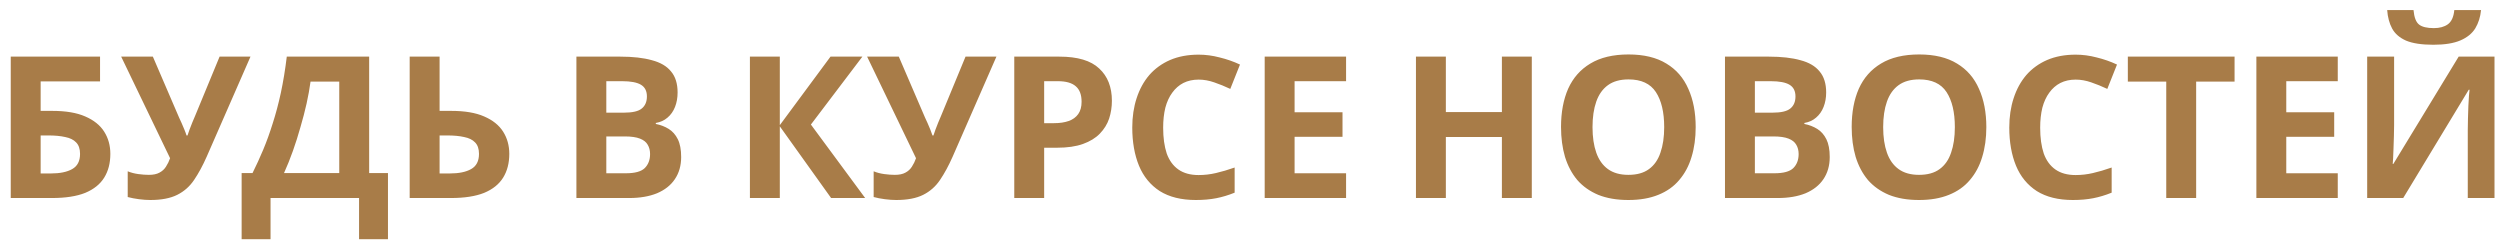 <?xml version="1.0" encoding="UTF-8"?> <svg xmlns="http://www.w3.org/2000/svg" width="202" height="20" viewBox="0 0 202 20" fill="none"><path d="M0.868 16V4.576H8.084V6.576H3.284V8.96H4.244C5.321 8.96 6.201 9.109 6.884 9.408C7.577 9.707 8.089 10.117 8.42 10.64C8.751 11.163 8.916 11.76 8.916 12.432C8.916 13.179 8.751 13.819 8.42 14.352C8.089 14.885 7.577 15.296 6.884 15.584C6.191 15.861 5.295 16 4.196 16H0.868ZM4.1 14.016C4.836 14.016 5.412 13.899 5.828 13.664C6.255 13.429 6.468 13.019 6.468 12.432C6.468 12.027 6.361 11.717 6.148 11.504C5.945 11.291 5.652 11.147 5.268 11.072C4.895 10.987 4.441 10.944 3.908 10.944H3.284V14.016H4.1ZM16.703 12.656C16.383 13.381 16.042 14.011 15.679 14.544C15.327 15.067 14.874 15.467 14.319 15.744C13.765 16.021 13.039 16.16 12.143 16.16C11.866 16.16 11.562 16.139 11.231 16.096C10.901 16.053 10.597 15.995 10.319 15.92V13.84C10.575 13.947 10.858 14.021 11.167 14.064C11.477 14.107 11.765 14.128 12.031 14.128C12.383 14.128 12.666 14.069 12.879 13.952C13.103 13.835 13.279 13.675 13.407 13.472C13.546 13.259 13.658 13.029 13.743 12.784L9.791 4.576H12.351L14.479 9.52C14.533 9.627 14.597 9.765 14.671 9.936C14.746 10.107 14.821 10.283 14.895 10.464C14.97 10.645 15.029 10.805 15.071 10.944H15.151C15.194 10.816 15.247 10.661 15.311 10.48C15.386 10.288 15.461 10.096 15.535 9.904C15.621 9.701 15.695 9.525 15.759 9.376L17.743 4.576H20.239L16.703 12.656ZM29.828 4.576V13.984H31.348V19.328H29.012V16H21.86V19.328H19.524V13.984H20.404C20.702 13.387 20.99 12.757 21.268 12.096C21.545 11.435 21.801 10.725 22.036 9.968C22.281 9.211 22.5 8.389 22.692 7.504C22.884 6.608 23.044 5.632 23.172 4.576H29.828ZM25.092 6.592C25.017 7.147 24.91 7.739 24.772 8.368C24.633 8.987 24.468 9.621 24.276 10.272C24.094 10.923 23.892 11.563 23.668 12.192C23.444 12.821 23.204 13.419 22.948 13.984H27.412V6.592H25.092ZM33.102 16V4.576H35.519V8.96H36.478C37.556 8.96 38.436 9.109 39.118 9.408C39.812 9.707 40.324 10.117 40.654 10.64C40.985 11.163 41.151 11.76 41.151 12.432C41.151 13.179 40.985 13.819 40.654 14.352C40.324 14.885 39.812 15.296 39.118 15.584C38.425 15.861 37.529 16 36.431 16H33.102ZM36.334 14.016C37.071 14.016 37.647 13.899 38.062 13.664C38.489 13.429 38.703 13.019 38.703 12.432C38.703 12.027 38.596 11.717 38.383 11.504C38.18 11.291 37.886 11.147 37.502 11.072C37.129 10.987 36.676 10.944 36.142 10.944H35.519V14.016H36.334ZM50.126 4.576C51.14 4.576 51.988 4.672 52.67 4.864C53.364 5.045 53.881 5.349 54.222 5.776C54.574 6.192 54.75 6.757 54.75 7.472C54.75 7.899 54.681 8.288 54.542 8.64C54.404 8.992 54.201 9.28 53.934 9.504C53.678 9.728 53.364 9.872 52.99 9.936V10.016C53.374 10.091 53.721 10.224 54.03 10.416C54.34 10.608 54.585 10.885 54.766 11.248C54.948 11.611 55.038 12.091 55.038 12.688C55.038 13.381 54.868 13.979 54.526 14.48C54.196 14.971 53.716 15.349 53.086 15.616C52.457 15.872 51.71 16 50.846 16H46.574V4.576H50.126ZM50.398 9.104C51.102 9.104 51.588 8.992 51.854 8.768C52.132 8.544 52.27 8.219 52.27 7.792C52.27 7.355 52.11 7.04 51.79 6.848C51.47 6.656 50.964 6.56 50.27 6.56H48.99V9.104H50.398ZM48.99 11.024V14H50.574C51.3 14 51.806 13.861 52.094 13.584C52.382 13.296 52.526 12.917 52.526 12.448C52.526 12.16 52.462 11.909 52.334 11.696C52.217 11.483 52.009 11.317 51.71 11.2C51.412 11.083 51.006 11.024 50.494 11.024H48.99ZM69.905 16H67.153L63.009 10.208V16H60.593V4.576H63.009V10.112L67.105 4.576H69.681L65.521 10.064L69.905 16ZM76.975 12.656C76.655 13.381 76.314 14.011 75.951 14.544C75.599 15.067 75.146 15.467 74.591 15.744C74.037 16.021 73.311 16.16 72.415 16.16C72.138 16.16 71.834 16.139 71.503 16.096C71.172 16.053 70.868 15.995 70.591 15.92V13.84C70.847 13.947 71.13 14.021 71.439 14.064C71.749 14.107 72.037 14.128 72.303 14.128C72.655 14.128 72.938 14.069 73.151 13.952C73.375 13.835 73.551 13.675 73.679 13.472C73.818 13.259 73.93 13.029 74.015 12.784L70.063 4.576H72.623L74.751 9.52C74.805 9.627 74.868 9.765 74.943 9.936C75.018 10.107 75.093 10.283 75.167 10.464C75.242 10.645 75.3 10.805 75.343 10.944H75.423C75.466 10.816 75.519 10.661 75.583 10.48C75.658 10.288 75.733 10.096 75.807 9.904C75.892 9.701 75.967 9.525 76.031 9.376L78.015 4.576H80.511L76.975 12.656ZM85.6 4.576C87.073 4.576 88.144 4.896 88.817 5.536C89.499 6.165 89.841 7.035 89.841 8.144C89.841 8.645 89.766 9.125 89.617 9.584C89.467 10.032 89.216 10.437 88.865 10.8C88.523 11.152 88.07 11.429 87.504 11.632C86.939 11.835 86.24 11.936 85.409 11.936H84.368V16H81.953V4.576H85.6ZM85.472 6.56H84.368V9.952H85.168C85.627 9.952 86.022 9.893 86.353 9.776C86.683 9.659 86.939 9.472 87.121 9.216C87.302 8.96 87.392 8.629 87.392 8.224C87.392 7.659 87.238 7.243 86.928 6.976C86.619 6.699 86.134 6.56 85.472 6.56ZM96.847 6.432C96.389 6.432 95.978 6.523 95.615 6.704C95.263 6.885 94.965 7.147 94.719 7.488C94.474 7.819 94.287 8.224 94.159 8.704C94.042 9.184 93.983 9.723 93.983 10.32C93.983 11.131 94.079 11.824 94.271 12.4C94.474 12.965 94.789 13.397 95.215 13.696C95.642 13.995 96.186 14.144 96.847 14.144C97.317 14.144 97.781 14.091 98.239 13.984C98.709 13.877 99.215 13.728 99.759 13.536V15.568C99.258 15.771 98.762 15.92 98.271 16.016C97.781 16.112 97.231 16.16 96.623 16.16C95.45 16.16 94.479 15.92 93.711 15.44C92.954 14.949 92.394 14.267 92.031 13.392C91.669 12.507 91.487 11.477 91.487 10.304C91.487 9.44 91.605 8.651 91.839 7.936C92.074 7.211 92.415 6.587 92.863 6.064C93.322 5.541 93.882 5.136 94.543 4.848C95.215 4.56 95.983 4.416 96.847 4.416C97.413 4.416 97.978 4.491 98.543 4.64C99.119 4.779 99.669 4.971 100.191 5.216L99.407 7.184C98.981 6.981 98.549 6.805 98.111 6.656C97.685 6.507 97.263 6.432 96.847 6.432ZM108.763 16H102.187V4.576H108.763V6.56H104.603V9.072H108.475V11.056H104.603V14H108.763V16ZM123.769 16H121.353V11.072H116.825V16H114.409V4.576H116.825V9.056H121.353V4.576H123.769V16ZM137.011 10.272C137.011 11.157 136.899 11.963 136.675 12.688C136.462 13.403 136.131 14.021 135.683 14.544C135.246 15.067 134.68 15.467 133.987 15.744C133.304 16.021 132.499 16.16 131.571 16.16C130.643 16.16 129.832 16.021 129.139 15.744C128.456 15.456 127.891 15.056 127.443 14.544C127.006 14.021 126.675 13.397 126.451 12.672C126.238 11.947 126.131 11.141 126.131 10.256C126.131 9.072 126.323 8.043 126.707 7.168C127.102 6.293 127.699 5.616 128.499 5.136C129.31 4.645 130.339 4.4 131.587 4.4C132.824 4.4 133.843 4.645 134.643 5.136C135.443 5.616 136.035 6.299 136.419 7.184C136.814 8.059 137.011 9.088 137.011 10.272ZM128.675 10.272C128.675 11.072 128.776 11.76 128.979 12.336C129.182 12.912 129.496 13.355 129.923 13.664C130.35 13.973 130.899 14.128 131.571 14.128C132.264 14.128 132.819 13.973 133.235 13.664C133.662 13.355 133.971 12.912 134.163 12.336C134.366 11.76 134.467 11.072 134.467 10.272C134.467 9.067 134.243 8.123 133.795 7.44C133.347 6.757 132.611 6.416 131.587 6.416C130.904 6.416 130.35 6.571 129.923 6.88C129.496 7.189 129.182 7.632 128.979 8.208C128.776 8.784 128.675 9.472 128.675 10.272ZM142.93 4.576C143.943 4.576 144.791 4.672 145.474 4.864C146.167 5.045 146.684 5.349 147.026 5.776C147.378 6.192 147.554 6.757 147.554 7.472C147.554 7.899 147.484 8.288 147.345 8.64C147.207 8.992 147.004 9.28 146.738 9.504C146.482 9.728 146.167 9.872 145.794 9.936V10.016C146.178 10.091 146.524 10.224 146.834 10.416C147.143 10.608 147.388 10.885 147.57 11.248C147.751 11.611 147.842 12.091 147.842 12.688C147.842 13.381 147.671 13.979 147.33 14.48C146.999 14.971 146.519 15.349 145.89 15.616C145.26 15.872 144.514 16 143.65 16H139.378V4.576H142.93ZM143.202 9.104C143.906 9.104 144.391 8.992 144.658 8.768C144.935 8.544 145.074 8.219 145.074 7.792C145.074 7.355 144.914 7.04 144.594 6.848C144.274 6.656 143.767 6.56 143.074 6.56H141.794V9.104H143.202ZM141.794 11.024V14H143.378C144.103 14 144.61 13.861 144.898 13.584C145.186 13.296 145.33 12.917 145.33 12.448C145.33 12.16 145.266 11.909 145.138 11.696C145.02 11.483 144.812 11.317 144.514 11.2C144.215 11.083 143.81 11.024 143.298 11.024H141.794ZM160.496 10.272C160.496 11.157 160.384 11.963 160.16 12.688C159.946 13.403 159.616 14.021 159.168 14.544C158.73 15.067 158.165 15.467 157.472 15.744C156.789 16.021 155.984 16.16 155.056 16.16C154.128 16.16 153.317 16.021 152.624 15.744C151.941 15.456 151.376 15.056 150.928 14.544C150.49 14.021 150.16 13.397 149.936 12.672C149.722 11.947 149.616 11.141 149.616 10.256C149.616 9.072 149.808 8.043 150.192 7.168C150.586 6.293 151.184 5.616 151.984 5.136C152.794 4.645 153.824 4.4 155.072 4.4C156.309 4.4 157.328 4.645 158.128 5.136C158.928 5.616 159.52 6.299 159.904 7.184C160.298 8.059 160.496 9.088 160.496 10.272ZM152.16 10.272C152.16 11.072 152.261 11.76 152.464 12.336C152.666 12.912 152.981 13.355 153.408 13.664C153.834 13.973 154.384 14.128 155.056 14.128C155.749 14.128 156.304 13.973 156.72 13.664C157.146 13.355 157.456 12.912 157.648 12.336C157.85 11.76 157.952 11.072 157.952 10.272C157.952 9.067 157.728 8.123 157.28 7.44C156.832 6.757 156.096 6.416 155.072 6.416C154.389 6.416 153.834 6.571 153.408 6.88C152.981 7.189 152.666 7.632 152.464 8.208C152.261 8.784 152.16 9.472 152.16 10.272ZM167.71 6.432C167.251 6.432 166.841 6.523 166.478 6.704C166.126 6.885 165.827 7.147 165.582 7.488C165.337 7.819 165.15 8.224 165.022 8.704C164.905 9.184 164.846 9.723 164.846 10.32C164.846 11.131 164.942 11.824 165.134 12.4C165.337 12.965 165.651 13.397 166.078 13.696C166.505 13.995 167.049 14.144 167.71 14.144C168.179 14.144 168.643 14.091 169.102 13.984C169.571 13.877 170.078 13.728 170.622 13.536V15.568C170.121 15.771 169.625 15.92 169.134 16.016C168.643 16.112 168.094 16.16 167.486 16.16C166.313 16.16 165.342 15.92 164.574 15.44C163.817 14.949 163.257 14.267 162.894 13.392C162.531 12.507 162.35 11.477 162.35 10.304C162.35 9.44 162.467 8.651 162.702 7.936C162.937 7.211 163.278 6.587 163.726 6.064C164.185 5.541 164.745 5.136 165.406 4.848C166.078 4.56 166.846 4.416 167.71 4.416C168.275 4.416 168.841 4.491 169.406 4.64C169.982 4.779 170.531 4.971 171.054 5.216L170.27 7.184C169.843 6.981 169.411 6.805 168.974 6.656C168.547 6.507 168.126 6.432 167.71 6.432ZM177.449 16H175.033V6.592H171.929V4.576H180.553V6.592H177.449V16ZM188.891 16H182.315V4.576H188.891V6.56H184.731V9.072H188.603V11.056H184.731V14H188.891V16ZM200.468 0.816C200.415 1.371 200.26 1.861 200.004 2.288C199.748 2.704 199.348 3.029 198.804 3.264C198.26 3.499 197.529 3.616 196.612 3.616C195.673 3.616 194.937 3.504 194.404 3.28C193.881 3.045 193.508 2.72 193.284 2.304C193.06 1.888 192.927 1.392 192.884 0.816H195.012C195.065 1.403 195.215 1.792 195.46 1.984C195.705 2.176 196.105 2.272 196.66 2.272C197.119 2.272 197.492 2.171 197.78 1.968C198.079 1.755 198.255 1.371 198.308 0.816H200.468ZM191.268 4.576H193.444V10.096C193.444 10.363 193.439 10.661 193.428 10.992C193.417 11.323 193.407 11.648 193.396 11.968C193.385 12.277 193.375 12.549 193.364 12.784C193.353 13.008 193.343 13.163 193.332 13.248H193.38L198.66 4.576H201.556V16H199.396V10.512C199.396 10.224 199.401 9.909 199.412 9.568C199.423 9.216 199.433 8.88 199.444 8.56C199.465 8.24 199.481 7.963 199.492 7.728C199.513 7.483 199.529 7.323 199.54 7.248H199.476L194.18 16H191.268V4.576Z" fill="#A87C48"></path></svg> 